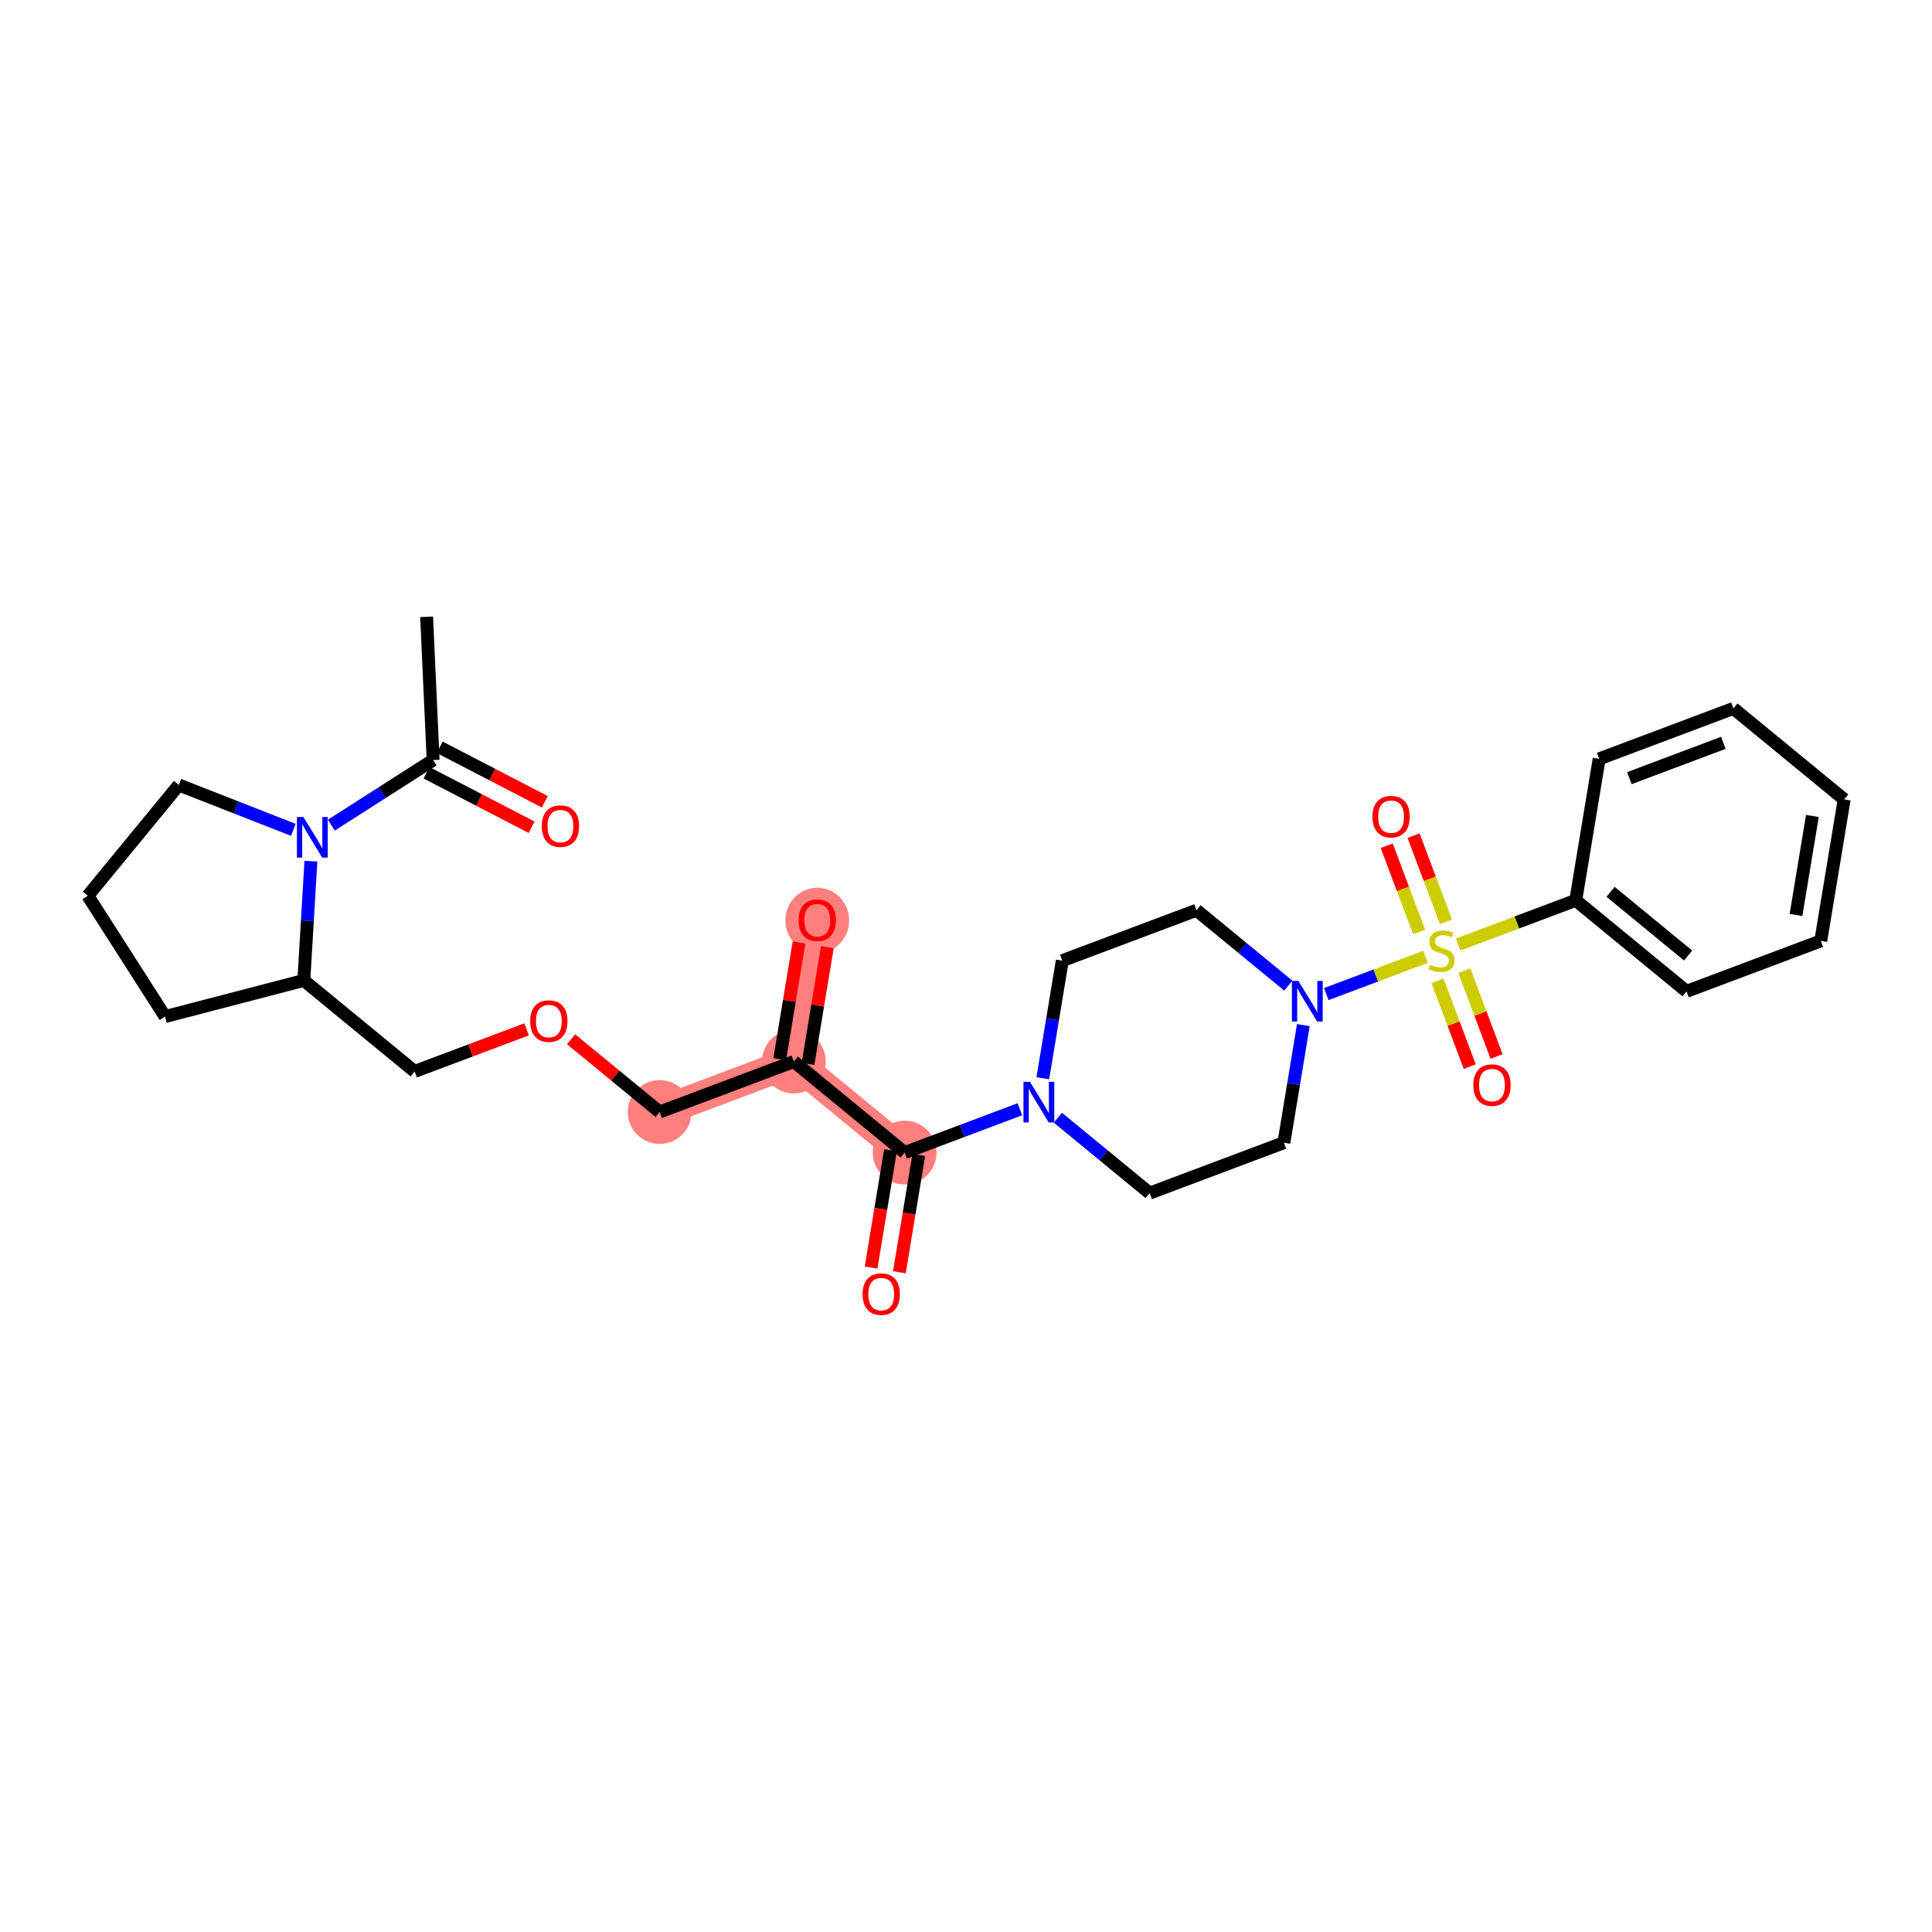 <?xml version='1.0' encoding='iso-8859-1'?>
<svg version='1.1' baseProfile='full'
              xmlns='http://www.w3.org/2000/svg'
                      xmlns:rdkit='http://www.rdkit.org/xml'
                      xmlns:xlink='http://www.w3.org/1999/xlink'
                  xml:space='preserve'
width='300px' height='300px' viewBox='0 0 300 300'>
<!-- END OF HEADER -->
<rect style='opacity:1.0;fill:#FFFFFF;stroke:none' width='300' height='300' x='0' y='0'> </rect>
<rect style='opacity:1.0;fill:#FFFFFF;stroke:none' width='300' height='300' x='0' y='0'> </rect>
<path d='M 102.428,172.672 L 123.27,164.838' style='fill:none;fill-rule:evenodd;stroke:#FF7F7F;stroke-width:4.7px;stroke-linecap:butt;stroke-linejoin:miter;stroke-opacity:1' />
<path d='M 123.27,164.838 L 126.906,142.872' style='fill:none;fill-rule:evenodd;stroke:#FF7F7F;stroke-width:4.7px;stroke-linecap:butt;stroke-linejoin:miter;stroke-opacity:1' />
<path d='M 123.27,164.838 L 140.474,178.971' style='fill:none;fill-rule:evenodd;stroke:#FF7F7F;stroke-width:4.7px;stroke-linecap:butt;stroke-linejoin:miter;stroke-opacity:1' />
<ellipse cx='102.428' cy='172.672' rx='4.453' ry='4.453'  style='fill:#FF7F7F;fill-rule:evenodd;stroke:#FF7F7F;stroke-width:1.0px;stroke-linecap:butt;stroke-linejoin:miter;stroke-opacity:1' />
<ellipse cx='123.27' cy='164.838' rx='4.453' ry='4.453'  style='fill:#FF7F7F;fill-rule:evenodd;stroke:#FF7F7F;stroke-width:1.0px;stroke-linecap:butt;stroke-linejoin:miter;stroke-opacity:1' />
<ellipse cx='126.906' cy='142.921' rx='4.453' ry='4.578'  style='fill:#FF7F7F;fill-rule:evenodd;stroke:#FF7F7F;stroke-width:1.0px;stroke-linecap:butt;stroke-linejoin:miter;stroke-opacity:1' />
<ellipse cx='140.474' cy='178.971' rx='4.453' ry='4.453'  style='fill:#FF7F7F;fill-rule:evenodd;stroke:#FF7F7F;stroke-width:1.0px;stroke-linecap:butt;stroke-linejoin:miter;stroke-opacity:1' />
<path class='bond-0 atom-0 atom-1' d='M 66.246,95.777 L 67.256,118.019' style='fill:none;fill-rule:evenodd;stroke:#000000;stroke-width:2.0px;stroke-linecap:butt;stroke-linejoin:miter;stroke-opacity:1' />
<path class='bond-1 atom-1 atom-2' d='M 66.231,119.996 L 74.389,124.225' style='fill:none;fill-rule:evenodd;stroke:#000000;stroke-width:2.0px;stroke-linecap:butt;stroke-linejoin:miter;stroke-opacity:1' />
<path class='bond-1 atom-1 atom-2' d='M 74.389,124.225 L 82.547,128.454' style='fill:none;fill-rule:evenodd;stroke:#FF0000;stroke-width:2.0px;stroke-linecap:butt;stroke-linejoin:miter;stroke-opacity:1' />
<path class='bond-1 atom-1 atom-2' d='M 68.28,116.043 L 76.438,120.271' style='fill:none;fill-rule:evenodd;stroke:#000000;stroke-width:2.0px;stroke-linecap:butt;stroke-linejoin:miter;stroke-opacity:1' />
<path class='bond-1 atom-1 atom-2' d='M 76.438,120.271 L 84.596,124.5' style='fill:none;fill-rule:evenodd;stroke:#FF0000;stroke-width:2.0px;stroke-linecap:butt;stroke-linejoin:miter;stroke-opacity:1' />
<path class='bond-2 atom-1 atom-3' d='M 67.256,118.019 L 59.351,123.074' style='fill:none;fill-rule:evenodd;stroke:#000000;stroke-width:2.0px;stroke-linecap:butt;stroke-linejoin:miter;stroke-opacity:1' />
<path class='bond-2 atom-1 atom-3' d='M 59.351,123.074 L 51.446,128.13' style='fill:none;fill-rule:evenodd;stroke:#0000FF;stroke-width:2.0px;stroke-linecap:butt;stroke-linejoin:miter;stroke-opacity:1' />
<path class='bond-3 atom-3 atom-4' d='M 45.551,128.859 L 36.66,125.375' style='fill:none;fill-rule:evenodd;stroke:#0000FF;stroke-width:2.0px;stroke-linecap:butt;stroke-linejoin:miter;stroke-opacity:1' />
<path class='bond-3 atom-3 atom-4' d='M 36.66,125.375 L 27.769,121.891' style='fill:none;fill-rule:evenodd;stroke:#000000;stroke-width:2.0px;stroke-linecap:butt;stroke-linejoin:miter;stroke-opacity:1' />
<path class='bond-29 atom-7 atom-3' d='M 47.178,152.24 L 47.728,142.982' style='fill:none;fill-rule:evenodd;stroke:#000000;stroke-width:2.0px;stroke-linecap:butt;stroke-linejoin:miter;stroke-opacity:1' />
<path class='bond-29 atom-7 atom-3' d='M 47.728,142.982 L 48.278,133.724' style='fill:none;fill-rule:evenodd;stroke:#0000FF;stroke-width:2.0px;stroke-linecap:butt;stroke-linejoin:miter;stroke-opacity:1' />
<path class='bond-4 atom-4 atom-5' d='M 27.769,121.891 L 13.636,139.095' style='fill:none;fill-rule:evenodd;stroke:#000000;stroke-width:2.0px;stroke-linecap:butt;stroke-linejoin:miter;stroke-opacity:1' />
<path class='bond-5 atom-5 atom-6' d='M 13.636,139.095 L 25.632,157.852' style='fill:none;fill-rule:evenodd;stroke:#000000;stroke-width:2.0px;stroke-linecap:butt;stroke-linejoin:miter;stroke-opacity:1' />
<path class='bond-6 atom-6 atom-7' d='M 25.632,157.852 L 47.178,152.24' style='fill:none;fill-rule:evenodd;stroke:#000000;stroke-width:2.0px;stroke-linecap:butt;stroke-linejoin:miter;stroke-opacity:1' />
<path class='bond-7 atom-7 atom-8' d='M 47.178,152.24 L 64.382,166.373' style='fill:none;fill-rule:evenodd;stroke:#000000;stroke-width:2.0px;stroke-linecap:butt;stroke-linejoin:miter;stroke-opacity:1' />
<path class='bond-8 atom-8 atom-9' d='M 64.382,166.373 L 73.078,163.105' style='fill:none;fill-rule:evenodd;stroke:#000000;stroke-width:2.0px;stroke-linecap:butt;stroke-linejoin:miter;stroke-opacity:1' />
<path class='bond-8 atom-8 atom-9' d='M 73.078,163.105 L 81.773,159.836' style='fill:none;fill-rule:evenodd;stroke:#FF0000;stroke-width:2.0px;stroke-linecap:butt;stroke-linejoin:miter;stroke-opacity:1' />
<path class='bond-9 atom-9 atom-10' d='M 88.675,161.374 L 95.552,167.023' style='fill:none;fill-rule:evenodd;stroke:#FF0000;stroke-width:2.0px;stroke-linecap:butt;stroke-linejoin:miter;stroke-opacity:1' />
<path class='bond-9 atom-9 atom-10' d='M 95.552,167.023 L 102.428,172.672' style='fill:none;fill-rule:evenodd;stroke:#000000;stroke-width:2.0px;stroke-linecap:butt;stroke-linejoin:miter;stroke-opacity:1' />
<path class='bond-10 atom-10 atom-11' d='M 102.428,172.672 L 123.27,164.838' style='fill:none;fill-rule:evenodd;stroke:#000000;stroke-width:2.0px;stroke-linecap:butt;stroke-linejoin:miter;stroke-opacity:1' />
<path class='bond-11 atom-11 atom-12' d='M 125.466,165.202 L 126.967,156.14' style='fill:none;fill-rule:evenodd;stroke:#000000;stroke-width:2.0px;stroke-linecap:butt;stroke-linejoin:miter;stroke-opacity:1' />
<path class='bond-11 atom-11 atom-12' d='M 126.967,156.14 L 128.467,147.079' style='fill:none;fill-rule:evenodd;stroke:#FF0000;stroke-width:2.0px;stroke-linecap:butt;stroke-linejoin:miter;stroke-opacity:1' />
<path class='bond-11 atom-11 atom-12' d='M 121.073,164.474 L 122.573,155.413' style='fill:none;fill-rule:evenodd;stroke:#000000;stroke-width:2.0px;stroke-linecap:butt;stroke-linejoin:miter;stroke-opacity:1' />
<path class='bond-11 atom-11 atom-12' d='M 122.573,155.413 L 124.074,146.352' style='fill:none;fill-rule:evenodd;stroke:#FF0000;stroke-width:2.0px;stroke-linecap:butt;stroke-linejoin:miter;stroke-opacity:1' />
<path class='bond-12 atom-11 atom-13' d='M 123.27,164.838 L 140.474,178.971' style='fill:none;fill-rule:evenodd;stroke:#000000;stroke-width:2.0px;stroke-linecap:butt;stroke-linejoin:miter;stroke-opacity:1' />
<path class='bond-13 atom-13 atom-14' d='M 138.278,178.607 L 136.769,187.717' style='fill:none;fill-rule:evenodd;stroke:#000000;stroke-width:2.0px;stroke-linecap:butt;stroke-linejoin:miter;stroke-opacity:1' />
<path class='bond-13 atom-13 atom-14' d='M 136.769,187.717 L 135.261,196.828' style='fill:none;fill-rule:evenodd;stroke:#FF0000;stroke-width:2.0px;stroke-linecap:butt;stroke-linejoin:miter;stroke-opacity:1' />
<path class='bond-13 atom-13 atom-14' d='M 142.671,179.334 L 141.163,188.445' style='fill:none;fill-rule:evenodd;stroke:#000000;stroke-width:2.0px;stroke-linecap:butt;stroke-linejoin:miter;stroke-opacity:1' />
<path class='bond-13 atom-13 atom-14' d='M 141.163,188.445 L 139.654,197.555' style='fill:none;fill-rule:evenodd;stroke:#FF0000;stroke-width:2.0px;stroke-linecap:butt;stroke-linejoin:miter;stroke-opacity:1' />
<path class='bond-14 atom-13 atom-15' d='M 140.474,178.971 L 149.421,175.608' style='fill:none;fill-rule:evenodd;stroke:#000000;stroke-width:2.0px;stroke-linecap:butt;stroke-linejoin:miter;stroke-opacity:1' />
<path class='bond-14 atom-13 atom-15' d='M 149.421,175.608 L 158.368,172.245' style='fill:none;fill-rule:evenodd;stroke:#0000FF;stroke-width:2.0px;stroke-linecap:butt;stroke-linejoin:miter;stroke-opacity:1' />
<path class='bond-15 atom-15 atom-16' d='M 164.264,173.559 L 171.392,179.414' style='fill:none;fill-rule:evenodd;stroke:#0000FF;stroke-width:2.0px;stroke-linecap:butt;stroke-linejoin:miter;stroke-opacity:1' />
<path class='bond-15 atom-15 atom-16' d='M 171.392,179.414 L 178.52,185.269' style='fill:none;fill-rule:evenodd;stroke:#000000;stroke-width:2.0px;stroke-linecap:butt;stroke-linejoin:miter;stroke-opacity:1' />
<path class='bond-30 atom-29 atom-15' d='M 164.952,149.171 L 163.441,158.299' style='fill:none;fill-rule:evenodd;stroke:#000000;stroke-width:2.0px;stroke-linecap:butt;stroke-linejoin:miter;stroke-opacity:1' />
<path class='bond-30 atom-29 atom-15' d='M 163.441,158.299 L 161.93,167.428' style='fill:none;fill-rule:evenodd;stroke:#0000FF;stroke-width:2.0px;stroke-linecap:butt;stroke-linejoin:miter;stroke-opacity:1' />
<path class='bond-16 atom-16 atom-17' d='M 178.52,185.269 L 199.362,177.436' style='fill:none;fill-rule:evenodd;stroke:#000000;stroke-width:2.0px;stroke-linecap:butt;stroke-linejoin:miter;stroke-opacity:1' />
<path class='bond-17 atom-17 atom-18' d='M 199.362,177.436 L 200.873,168.308' style='fill:none;fill-rule:evenodd;stroke:#000000;stroke-width:2.0px;stroke-linecap:butt;stroke-linejoin:miter;stroke-opacity:1' />
<path class='bond-17 atom-17 atom-18' d='M 200.873,168.308 L 202.384,159.179' style='fill:none;fill-rule:evenodd;stroke:#0000FF;stroke-width:2.0px;stroke-linecap:butt;stroke-linejoin:miter;stroke-opacity:1' />
<path class='bond-18 atom-18 atom-19' d='M 205.946,154.362 L 213.643,151.469' style='fill:none;fill-rule:evenodd;stroke:#0000FF;stroke-width:2.0px;stroke-linecap:butt;stroke-linejoin:miter;stroke-opacity:1' />
<path class='bond-18 atom-18 atom-19' d='M 213.643,151.469 L 221.34,148.576' style='fill:none;fill-rule:evenodd;stroke:#CCCC00;stroke-width:2.0px;stroke-linecap:butt;stroke-linejoin:miter;stroke-opacity:1' />
<path class='bond-27 atom-18 atom-28' d='M 200.05,153.049 L 192.922,147.193' style='fill:none;fill-rule:evenodd;stroke:#0000FF;stroke-width:2.0px;stroke-linecap:butt;stroke-linejoin:miter;stroke-opacity:1' />
<path class='bond-27 atom-18 atom-28' d='M 192.922,147.193 L 185.794,141.338' style='fill:none;fill-rule:evenodd;stroke:#000000;stroke-width:2.0px;stroke-linecap:butt;stroke-linejoin:miter;stroke-opacity:1' />
<path class='bond-19 atom-19 atom-20' d='M 224.533,143.153 L 222.015,136.454' style='fill:none;fill-rule:evenodd;stroke:#CCCC00;stroke-width:2.0px;stroke-linecap:butt;stroke-linejoin:miter;stroke-opacity:1' />
<path class='bond-19 atom-19 atom-20' d='M 222.015,136.454 L 219.498,129.756' style='fill:none;fill-rule:evenodd;stroke:#FF0000;stroke-width:2.0px;stroke-linecap:butt;stroke-linejoin:miter;stroke-opacity:1' />
<path class='bond-19 atom-19 atom-20' d='M 220.365,144.72 L 217.847,138.021' style='fill:none;fill-rule:evenodd;stroke:#CCCC00;stroke-width:2.0px;stroke-linecap:butt;stroke-linejoin:miter;stroke-opacity:1' />
<path class='bond-19 atom-19 atom-20' d='M 217.847,138.021 L 215.329,131.323' style='fill:none;fill-rule:evenodd;stroke:#FF0000;stroke-width:2.0px;stroke-linecap:butt;stroke-linejoin:miter;stroke-opacity:1' />
<path class='bond-20 atom-19 atom-21' d='M 223.21,152.29 L 225.715,158.955' style='fill:none;fill-rule:evenodd;stroke:#CCCC00;stroke-width:2.0px;stroke-linecap:butt;stroke-linejoin:miter;stroke-opacity:1' />
<path class='bond-20 atom-19 atom-21' d='M 225.715,158.955 L 228.22,165.62' style='fill:none;fill-rule:evenodd;stroke:#FF0000;stroke-width:2.0px;stroke-linecap:butt;stroke-linejoin:miter;stroke-opacity:1' />
<path class='bond-20 atom-19 atom-21' d='M 227.378,150.723 L 229.883,157.388' style='fill:none;fill-rule:evenodd;stroke:#CCCC00;stroke-width:2.0px;stroke-linecap:butt;stroke-linejoin:miter;stroke-opacity:1' />
<path class='bond-20 atom-19 atom-21' d='M 229.883,157.388 L 232.389,164.053' style='fill:none;fill-rule:evenodd;stroke:#FF0000;stroke-width:2.0px;stroke-linecap:butt;stroke-linejoin:miter;stroke-opacity:1' />
<path class='bond-21 atom-19 atom-22' d='M 226.418,146.668 L 235.549,143.235' style='fill:none;fill-rule:evenodd;stroke:#CCCC00;stroke-width:2.0px;stroke-linecap:butt;stroke-linejoin:miter;stroke-opacity:1' />
<path class='bond-21 atom-19 atom-22' d='M 235.549,143.235 L 244.681,139.803' style='fill:none;fill-rule:evenodd;stroke:#000000;stroke-width:2.0px;stroke-linecap:butt;stroke-linejoin:miter;stroke-opacity:1' />
<path class='bond-22 atom-22 atom-23' d='M 244.681,139.803 L 261.886,153.935' style='fill:none;fill-rule:evenodd;stroke:#000000;stroke-width:2.0px;stroke-linecap:butt;stroke-linejoin:miter;stroke-opacity:1' />
<path class='bond-22 atom-22 atom-23' d='M 250.088,138.482 L 262.131,148.375' style='fill:none;fill-rule:evenodd;stroke:#000000;stroke-width:2.0px;stroke-linecap:butt;stroke-linejoin:miter;stroke-opacity:1' />
<path class='bond-31 atom-27 atom-22' d='M 248.318,117.837 L 244.681,139.803' style='fill:none;fill-rule:evenodd;stroke:#000000;stroke-width:2.0px;stroke-linecap:butt;stroke-linejoin:miter;stroke-opacity:1' />
<path class='bond-23 atom-23 atom-24' d='M 261.886,153.935 L 282.727,146.102' style='fill:none;fill-rule:evenodd;stroke:#000000;stroke-width:2.0px;stroke-linecap:butt;stroke-linejoin:miter;stroke-opacity:1' />
<path class='bond-24 atom-24 atom-25' d='M 282.727,146.102 L 286.364,124.136' style='fill:none;fill-rule:evenodd;stroke:#000000;stroke-width:2.0px;stroke-linecap:butt;stroke-linejoin:miter;stroke-opacity:1' />
<path class='bond-24 atom-24 atom-25' d='M 278.879,142.08 L 281.425,126.704' style='fill:none;fill-rule:evenodd;stroke:#000000;stroke-width:2.0px;stroke-linecap:butt;stroke-linejoin:miter;stroke-opacity:1' />
<path class='bond-25 atom-25 atom-26' d='M 286.364,124.136 L 269.159,110.004' style='fill:none;fill-rule:evenodd;stroke:#000000;stroke-width:2.0px;stroke-linecap:butt;stroke-linejoin:miter;stroke-opacity:1' />
<path class='bond-26 atom-26 atom-27' d='M 269.159,110.004 L 248.318,117.837' style='fill:none;fill-rule:evenodd;stroke:#000000;stroke-width:2.0px;stroke-linecap:butt;stroke-linejoin:miter;stroke-opacity:1' />
<path class='bond-26 atom-26 atom-27' d='M 267.599,115.347 L 253.011,120.831' style='fill:none;fill-rule:evenodd;stroke:#000000;stroke-width:2.0px;stroke-linecap:butt;stroke-linejoin:miter;stroke-opacity:1' />
<path class='bond-28 atom-28 atom-29' d='M 185.794,141.338 L 164.952,149.171' style='fill:none;fill-rule:evenodd;stroke:#000000;stroke-width:2.0px;stroke-linecap:butt;stroke-linejoin:miter;stroke-opacity:1' />
<path  class='atom-2' d='M 84.128 128.284
Q 84.128 126.77, 84.876 125.924
Q 85.624 125.077, 87.023 125.077
Q 88.421 125.077, 89.169 125.924
Q 89.917 126.77, 89.917 128.284
Q 89.917 129.815, 89.16 130.688
Q 88.403 131.552, 87.023 131.552
Q 85.633 131.552, 84.876 130.688
Q 84.128 129.824, 84.128 128.284
M 87.023 130.84
Q 87.984 130.84, 88.501 130.198
Q 89.026 129.548, 89.026 128.284
Q 89.026 127.046, 88.501 126.422
Q 87.984 125.79, 87.023 125.79
Q 86.061 125.79, 85.535 126.413
Q 85.019 127.037, 85.019 128.284
Q 85.019 129.557, 85.535 130.198
Q 86.061 130.84, 87.023 130.84
' fill='#FF0000'/>
<path  class='atom-3' d='M 47.105 126.862
L 49.171 130.202
Q 49.376 130.531, 49.705 131.128
Q 50.035 131.725, 50.053 131.76
L 50.053 126.862
L 50.89 126.862
L 50.89 133.167
L 50.026 133.167
L 47.808 129.516
Q 47.55 129.089, 47.274 128.599
Q 47.007 128.109, 46.927 127.957
L 46.927 133.167
L 46.107 133.167
L 46.107 126.862
L 47.105 126.862
' fill='#0000FF'/>
<path  class='atom-9' d='M 82.329 158.557
Q 82.329 157.043, 83.077 156.197
Q 83.826 155.351, 85.224 155.351
Q 86.622 155.351, 87.37 156.197
Q 88.118 157.043, 88.118 158.557
Q 88.118 160.089, 87.361 160.962
Q 86.604 161.826, 85.224 161.826
Q 83.834 161.826, 83.077 160.962
Q 82.329 160.098, 82.329 158.557
M 85.224 161.113
Q 86.186 161.113, 86.702 160.472
Q 87.228 159.822, 87.228 158.557
Q 87.228 157.319, 86.702 156.696
Q 86.186 156.063, 85.224 156.063
Q 84.262 156.063, 83.737 156.687
Q 83.22 157.31, 83.22 158.557
Q 83.22 159.831, 83.737 160.472
Q 84.262 161.113, 85.224 161.113
' fill='#FF0000'/>
<path  class='atom-12' d='M 124.012 142.89
Q 124.012 141.376, 124.76 140.53
Q 125.508 139.684, 126.906 139.684
Q 128.305 139.684, 129.053 140.53
Q 129.801 141.376, 129.801 142.89
Q 129.801 144.422, 129.044 145.295
Q 128.287 146.159, 126.906 146.159
Q 125.517 146.159, 124.76 145.295
Q 124.012 144.431, 124.012 142.89
M 126.906 145.446
Q 127.868 145.446, 128.385 144.805
Q 128.91 144.155, 128.91 142.89
Q 128.91 141.652, 128.385 141.029
Q 127.868 140.396, 126.906 140.396
Q 125.945 140.396, 125.419 141.02
Q 124.903 141.643, 124.903 142.89
Q 124.903 144.164, 125.419 144.805
Q 125.945 145.446, 126.906 145.446
' fill='#FF0000'/>
<path  class='atom-14' d='M 133.943 200.954
Q 133.943 199.44, 134.691 198.594
Q 135.439 197.748, 136.838 197.748
Q 138.236 197.748, 138.984 198.594
Q 139.732 199.44, 139.732 200.954
Q 139.732 202.486, 138.975 203.359
Q 138.218 204.223, 136.838 204.223
Q 135.448 204.223, 134.691 203.359
Q 133.943 202.495, 133.943 200.954
M 136.838 203.51
Q 137.8 203.51, 138.316 202.869
Q 138.842 202.219, 138.842 200.954
Q 138.842 199.716, 138.316 199.093
Q 137.8 198.461, 136.838 198.461
Q 135.876 198.461, 135.35 199.084
Q 134.834 199.707, 134.834 200.954
Q 134.834 202.228, 135.35 202.869
Q 135.876 203.51, 136.838 203.51
' fill='#FF0000'/>
<path  class='atom-15' d='M 159.922 167.984
L 161.988 171.324
Q 162.193 171.654, 162.522 172.25
Q 162.852 172.847, 162.87 172.883
L 162.87 167.984
L 163.707 167.984
L 163.707 174.29
L 162.843 174.29
L 160.626 170.638
Q 160.367 170.211, 160.091 169.721
Q 159.824 169.231, 159.744 169.08
L 159.744 174.29
L 158.924 174.29
L 158.924 167.984
L 159.922 167.984
' fill='#0000FF'/>
<path  class='atom-18' d='M 201.605 152.317
L 203.671 155.657
Q 203.876 155.987, 204.205 156.583
Q 204.535 157.18, 204.552 157.216
L 204.552 152.317
L 205.39 152.317
L 205.39 158.623
L 204.526 158.623
L 202.308 154.971
Q 202.05 154.544, 201.774 154.054
Q 201.507 153.564, 201.426 153.413
L 201.426 158.623
L 200.607 158.623
L 200.607 152.317
L 201.605 152.317
' fill='#0000FF'/>
<path  class='atom-19' d='M 222.058 149.801
Q 222.13 149.827, 222.424 149.952
Q 222.718 150.077, 223.038 150.157
Q 223.368 150.228, 223.688 150.228
Q 224.285 150.228, 224.632 149.943
Q 224.98 149.649, 224.98 149.142
Q 224.98 148.794, 224.802 148.581
Q 224.632 148.367, 224.365 148.251
Q 224.098 148.135, 223.653 148.002
Q 223.092 147.833, 222.753 147.672
Q 222.424 147.512, 222.183 147.173
Q 221.952 146.835, 221.952 146.265
Q 221.952 145.472, 222.486 144.983
Q 223.029 144.493, 224.098 144.493
Q 224.828 144.493, 225.656 144.84
L 225.452 145.526
Q 224.695 145.214, 224.125 145.214
Q 223.51 145.214, 223.172 145.472
Q 222.833 145.722, 222.842 146.158
Q 222.842 146.497, 223.011 146.701
Q 223.19 146.906, 223.439 147.022
Q 223.697 147.138, 224.125 147.271
Q 224.695 147.45, 225.033 147.628
Q 225.371 147.806, 225.612 148.171
Q 225.861 148.527, 225.861 149.142
Q 225.861 150.014, 225.274 150.487
Q 224.695 150.95, 223.724 150.95
Q 223.163 150.95, 222.735 150.825
Q 222.317 150.709, 221.818 150.504
L 222.058 149.801
' fill='#CCCC00'/>
<path  class='atom-20' d='M 213.112 126.813
Q 213.112 125.299, 213.86 124.453
Q 214.608 123.607, 216.006 123.607
Q 217.404 123.607, 218.153 124.453
Q 218.901 125.299, 218.901 126.813
Q 218.901 128.345, 218.144 129.218
Q 217.387 130.082, 216.006 130.082
Q 214.617 130.082, 213.86 129.218
Q 213.112 128.354, 213.112 126.813
M 216.006 129.369
Q 216.968 129.369, 217.485 128.728
Q 218.01 128.078, 218.01 126.813
Q 218.01 125.575, 217.485 124.952
Q 216.968 124.319, 216.006 124.319
Q 215.044 124.319, 214.519 124.943
Q 214.002 125.566, 214.002 126.813
Q 214.002 128.087, 214.519 128.728
Q 215.044 129.369, 216.006 129.369
' fill='#FF0000'/>
<path  class='atom-21' d='M 228.779 168.496
Q 228.779 166.982, 229.527 166.136
Q 230.275 165.29, 231.673 165.29
Q 233.071 165.29, 233.819 166.136
Q 234.568 166.982, 234.568 168.496
Q 234.568 170.028, 233.811 170.9
Q 233.054 171.764, 231.673 171.764
Q 230.284 171.764, 229.527 170.9
Q 228.779 170.036, 228.779 168.496
M 231.673 171.052
Q 232.635 171.052, 233.152 170.411
Q 233.677 169.76, 233.677 168.496
Q 233.677 167.258, 233.152 166.634
Q 232.635 166.002, 231.673 166.002
Q 230.711 166.002, 230.186 166.625
Q 229.669 167.249, 229.669 168.496
Q 229.669 169.769, 230.186 170.411
Q 230.711 171.052, 231.673 171.052
' fill='#FF0000'/>
</svg>
